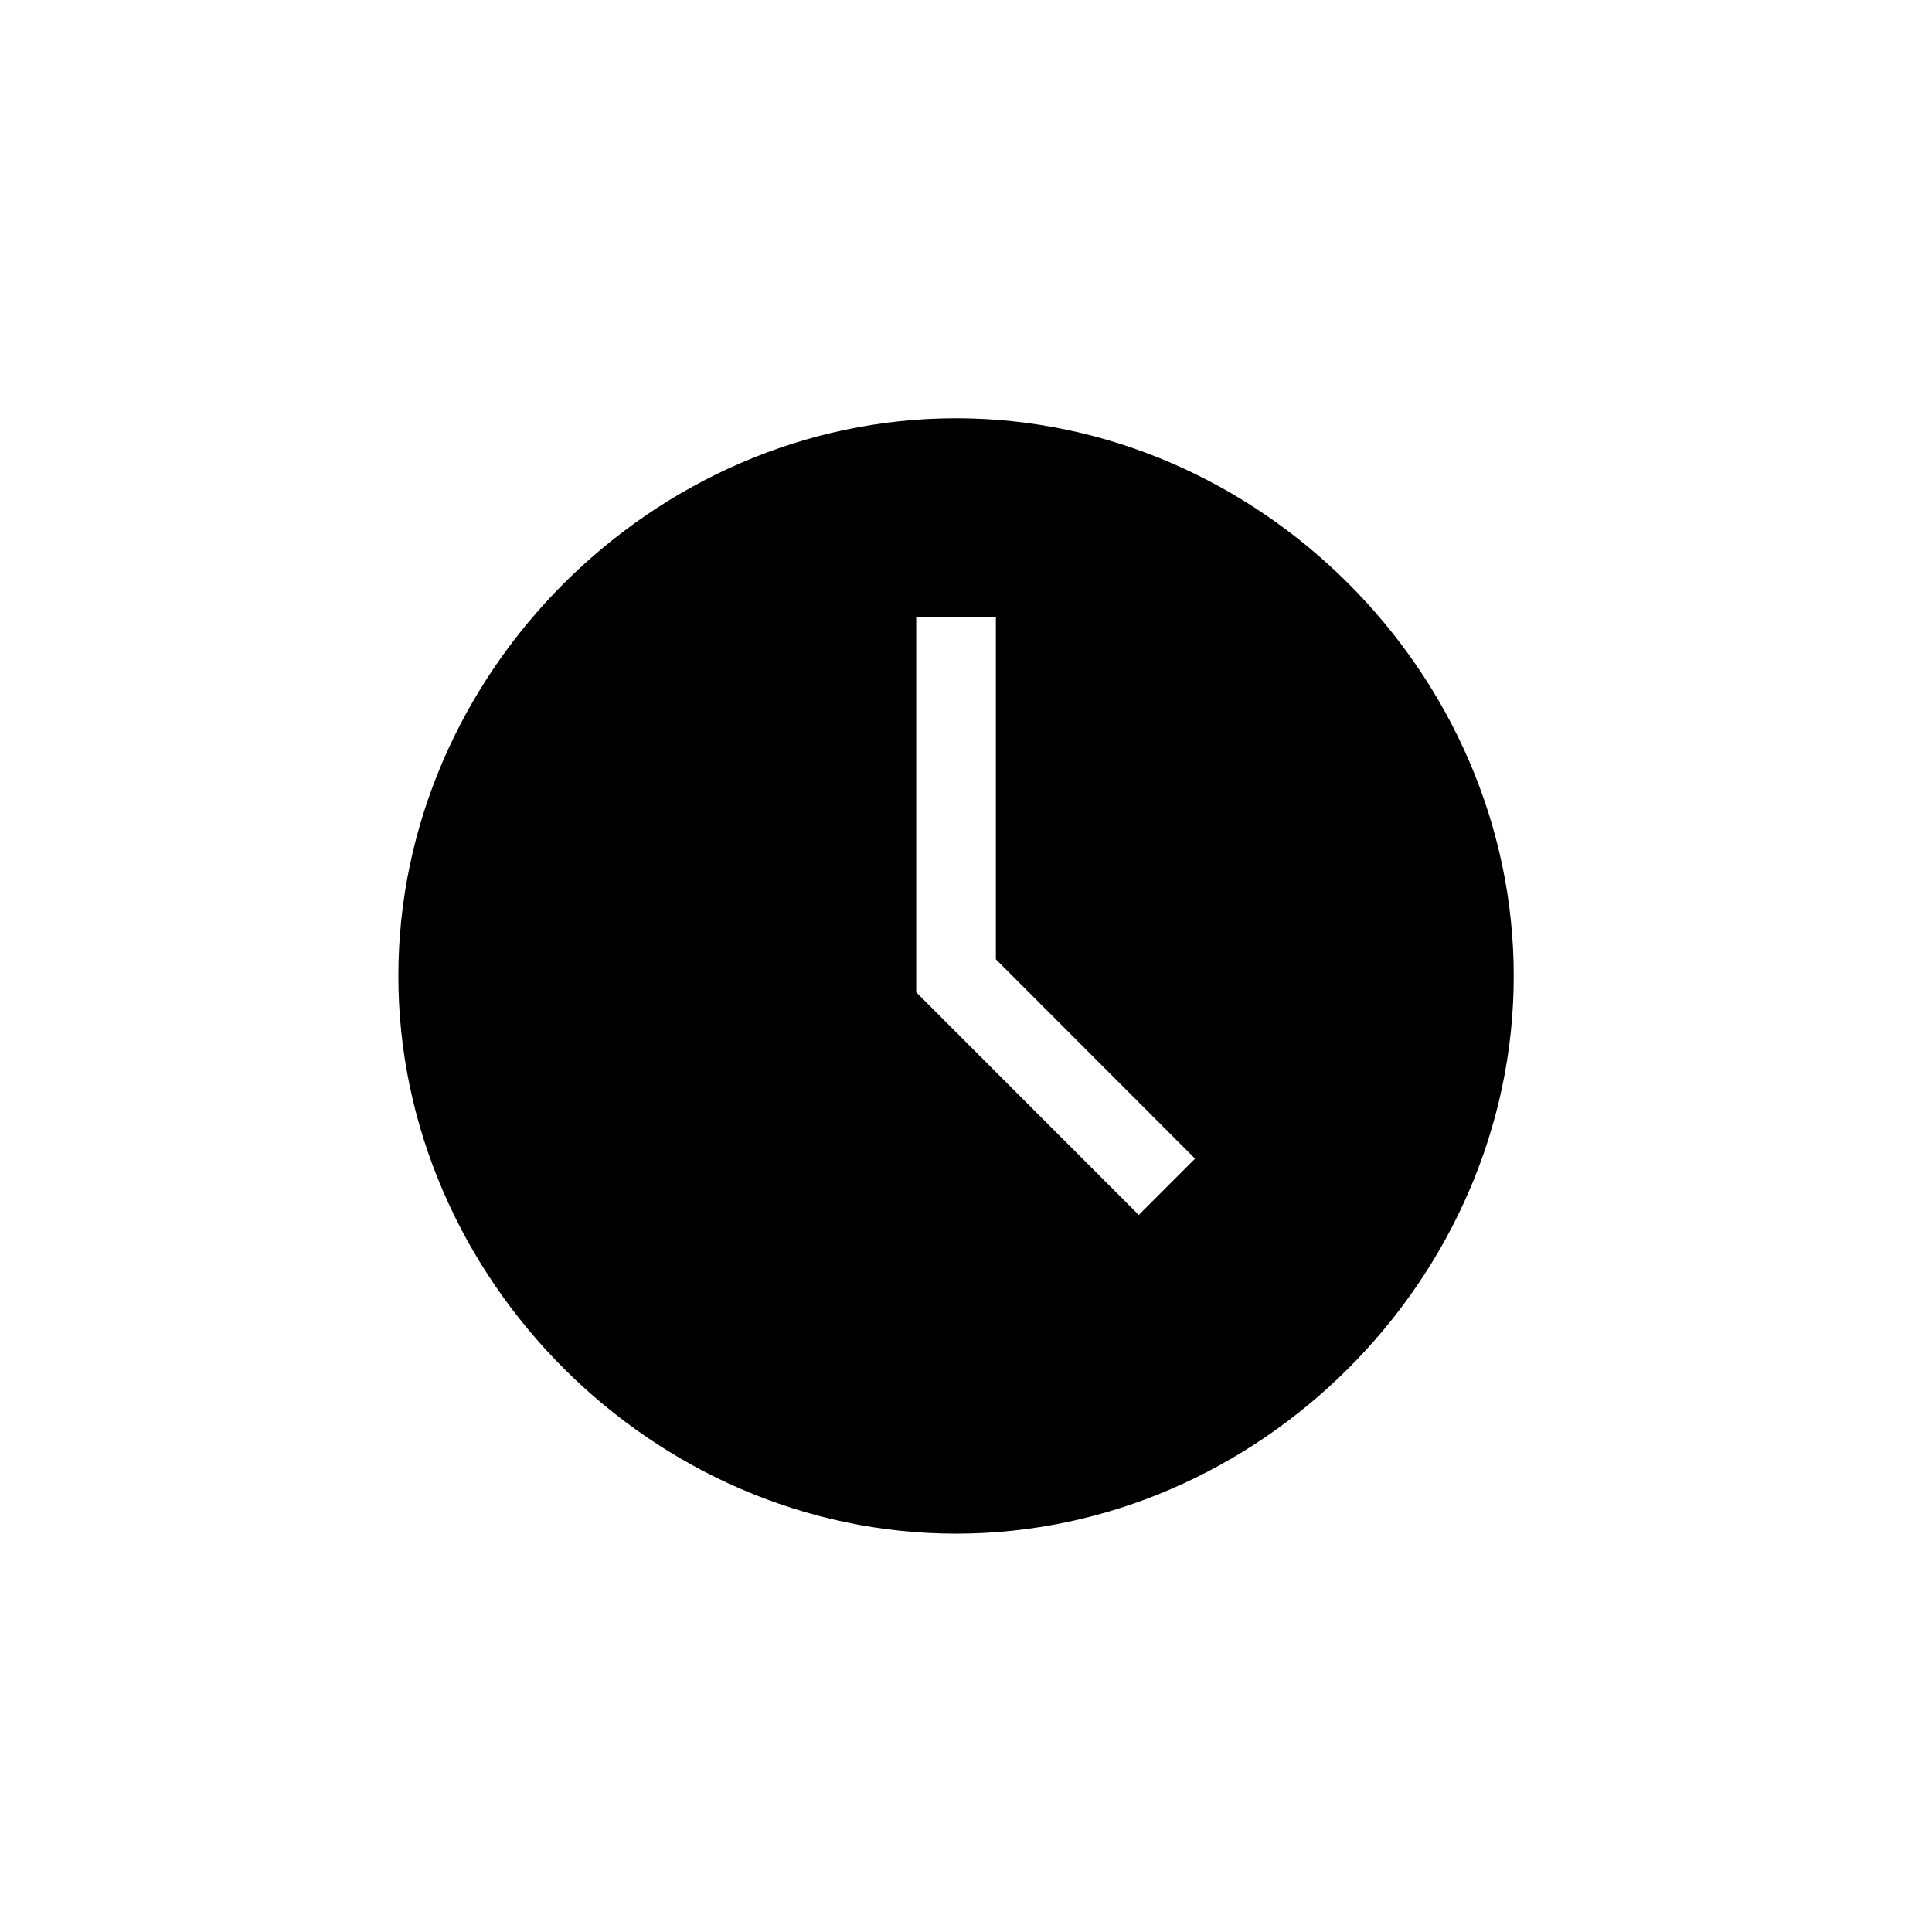 <?xml version="1.0" encoding="UTF-8"?> <svg xmlns="http://www.w3.org/2000/svg" width="97" height="97" viewBox="0 0 97 97" fill="none"><rect width="97" height="97" fill="white" style="fill:white;fill-opacity:1;"></rect><path d="M48 21C32.8 21 20 33.8 20 49C20 64.2 32.8 77 48 77C63.2 77 76 64.2 76 49C76 33.8 63.2 21 48 21ZM57.174 61L46 49.82V31H50V48.164L60 58.172L57.174 61Z" fill="#64823C" style="fill:#64823C;fill:color(display-p3 0.392 0.51 0.235);fill-opacity:1;"></path></svg> 